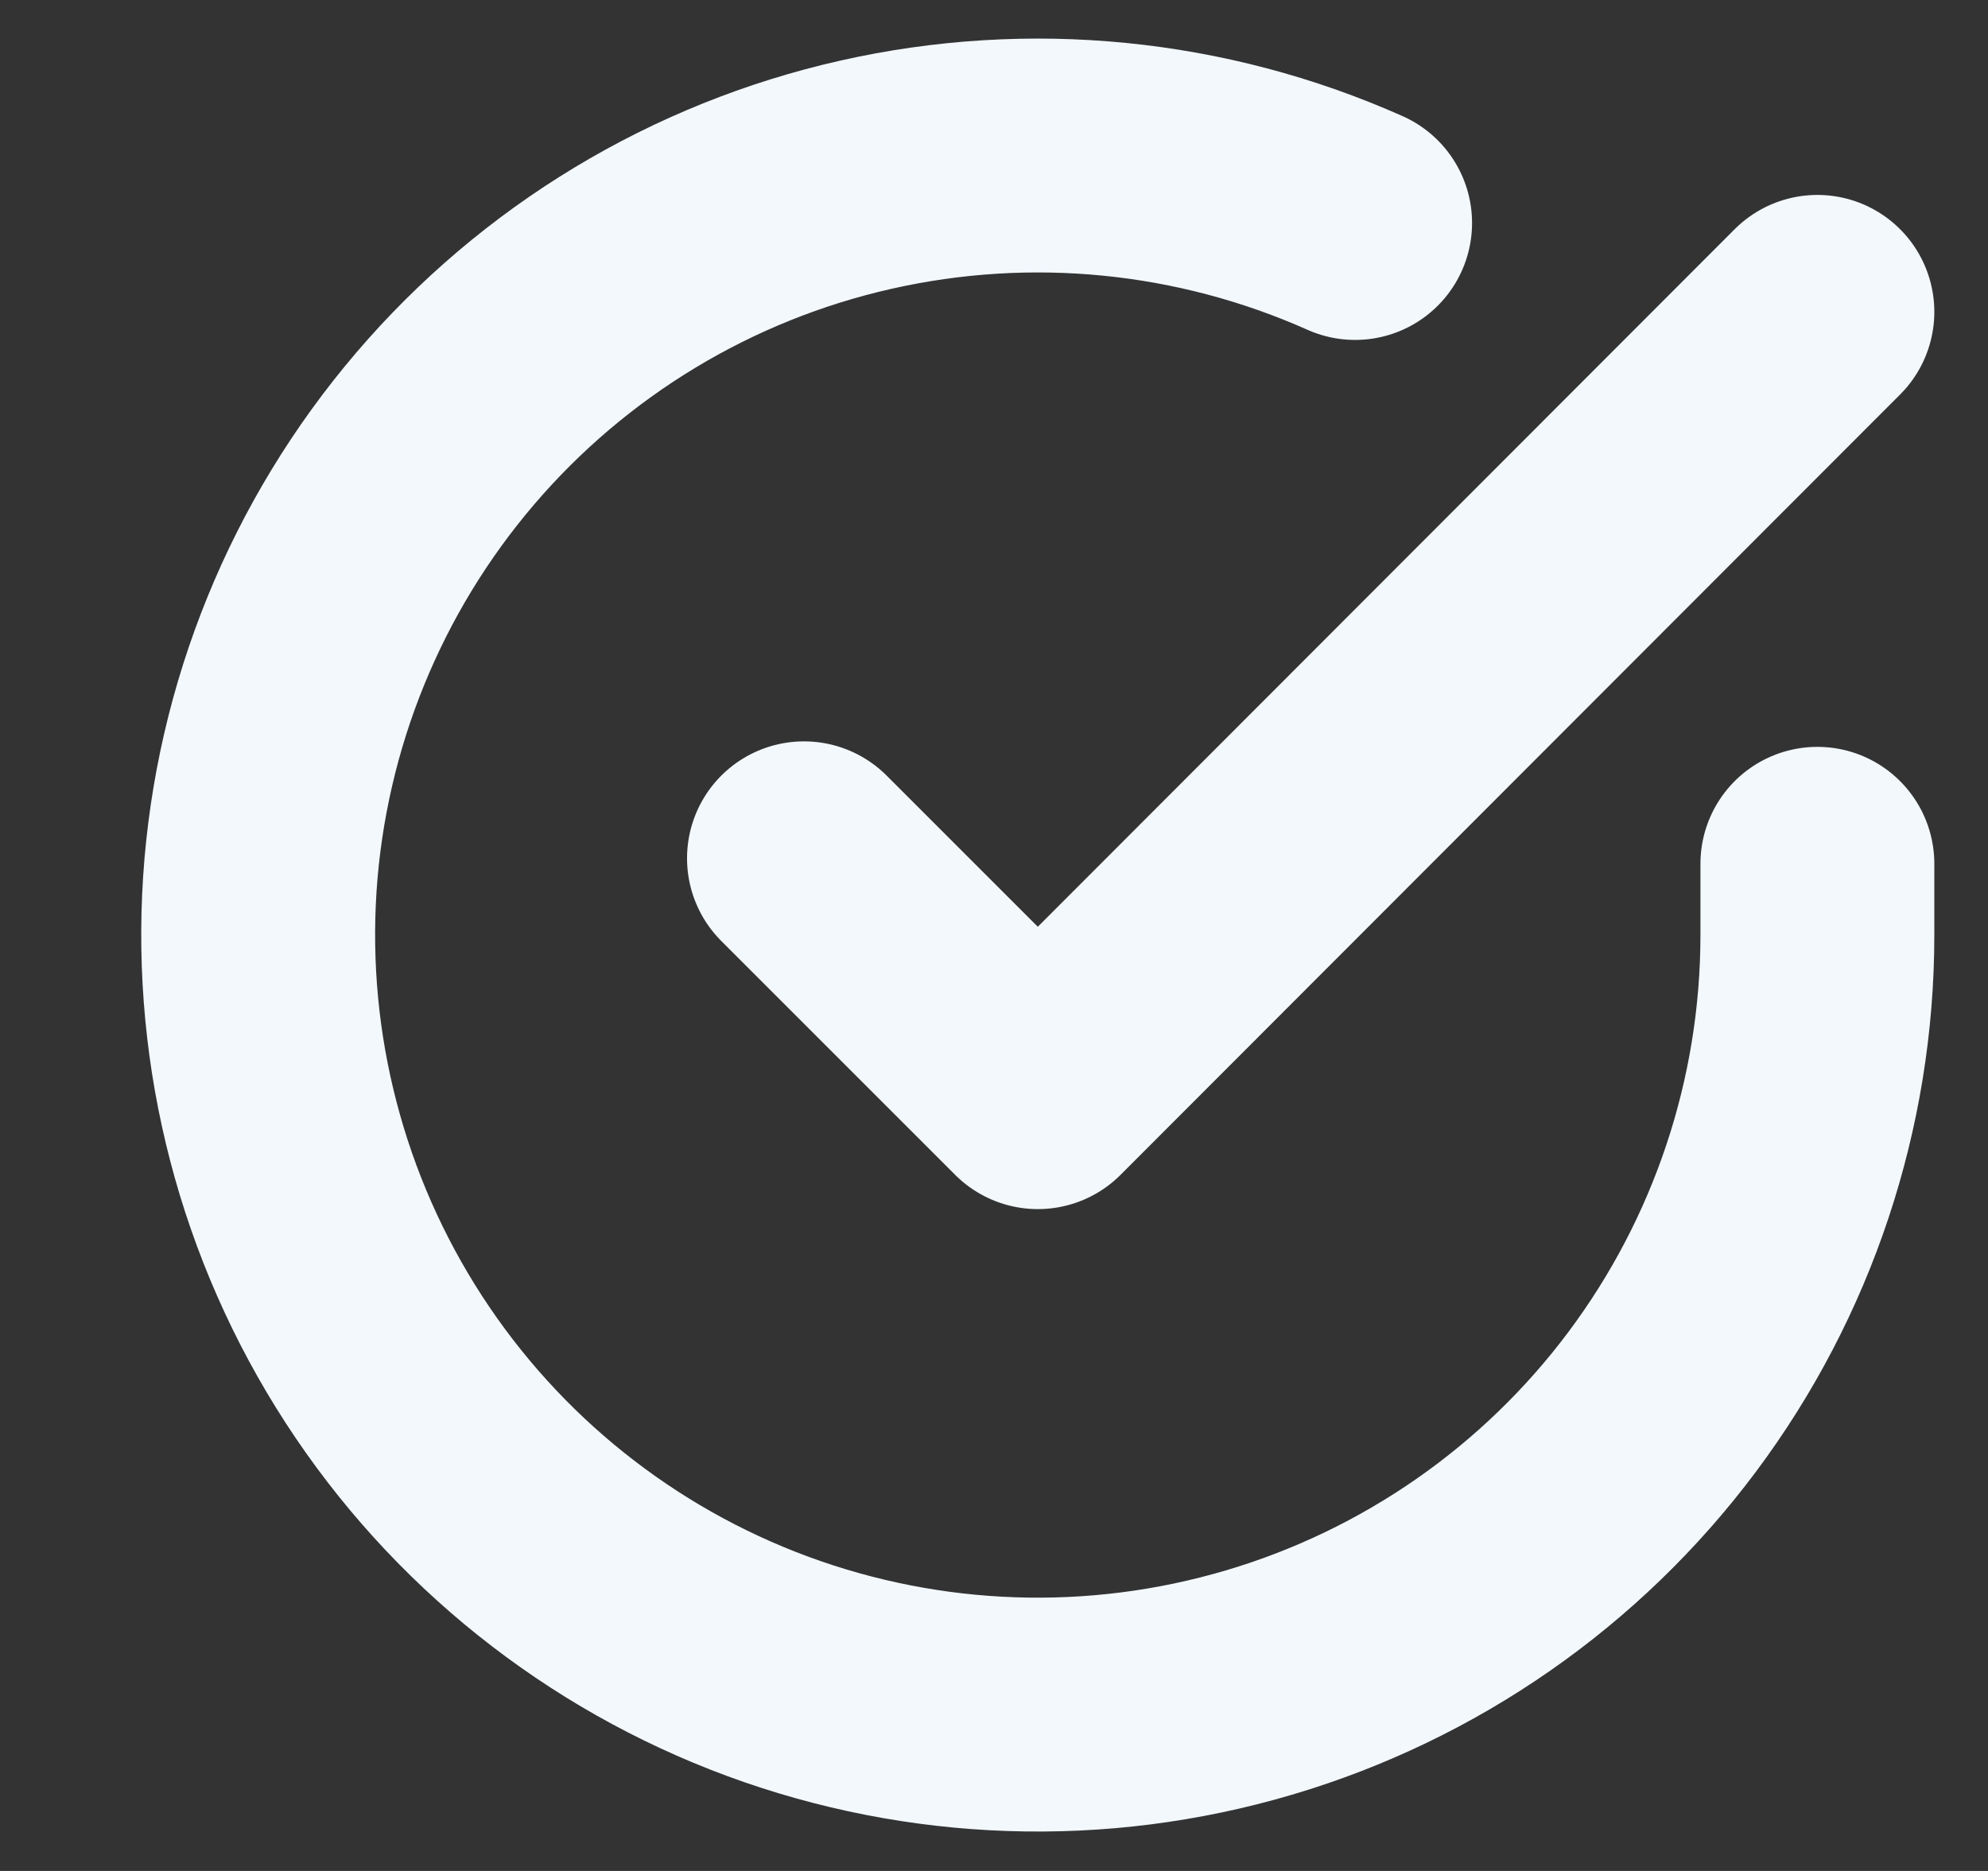 <svg width="17" height="16" viewBox="0 0 17 16" fill="none" xmlns="http://www.w3.org/2000/svg">
<rect x="0" y="0" width="17" height="16" fill="#333333" stroke="none"/>
<g clip-path="url(#clip0_571_2218)">
<path d="M15.541 7.387V8C15.54 9.438 15.075 10.836 14.214 11.988C13.354 13.139 12.143 13.982 10.765 14.389C9.386 14.797 7.913 14.748 6.564 14.25C5.216 13.752 4.064 12.831 3.282 11.625C2.5 10.419 2.128 8.992 2.222 7.558C2.317 6.123 2.873 4.758 3.807 3.665C4.741 2.572 6.003 1.81 7.405 1.494C8.808 1.177 10.275 1.322 11.588 1.907M15.541 2.667L8.875 9.34L6.875 7.34" stroke="#F2F8FC" stroke-width="2" stroke-linecap="round" stroke-linejoin="round"/>
</g>
<defs>
<clipPath id="clip0_571_2218">
<rect width="16" height="16" fill="white" transform="translate(0.875)"/>
</clipPath>
</defs>
</svg>
